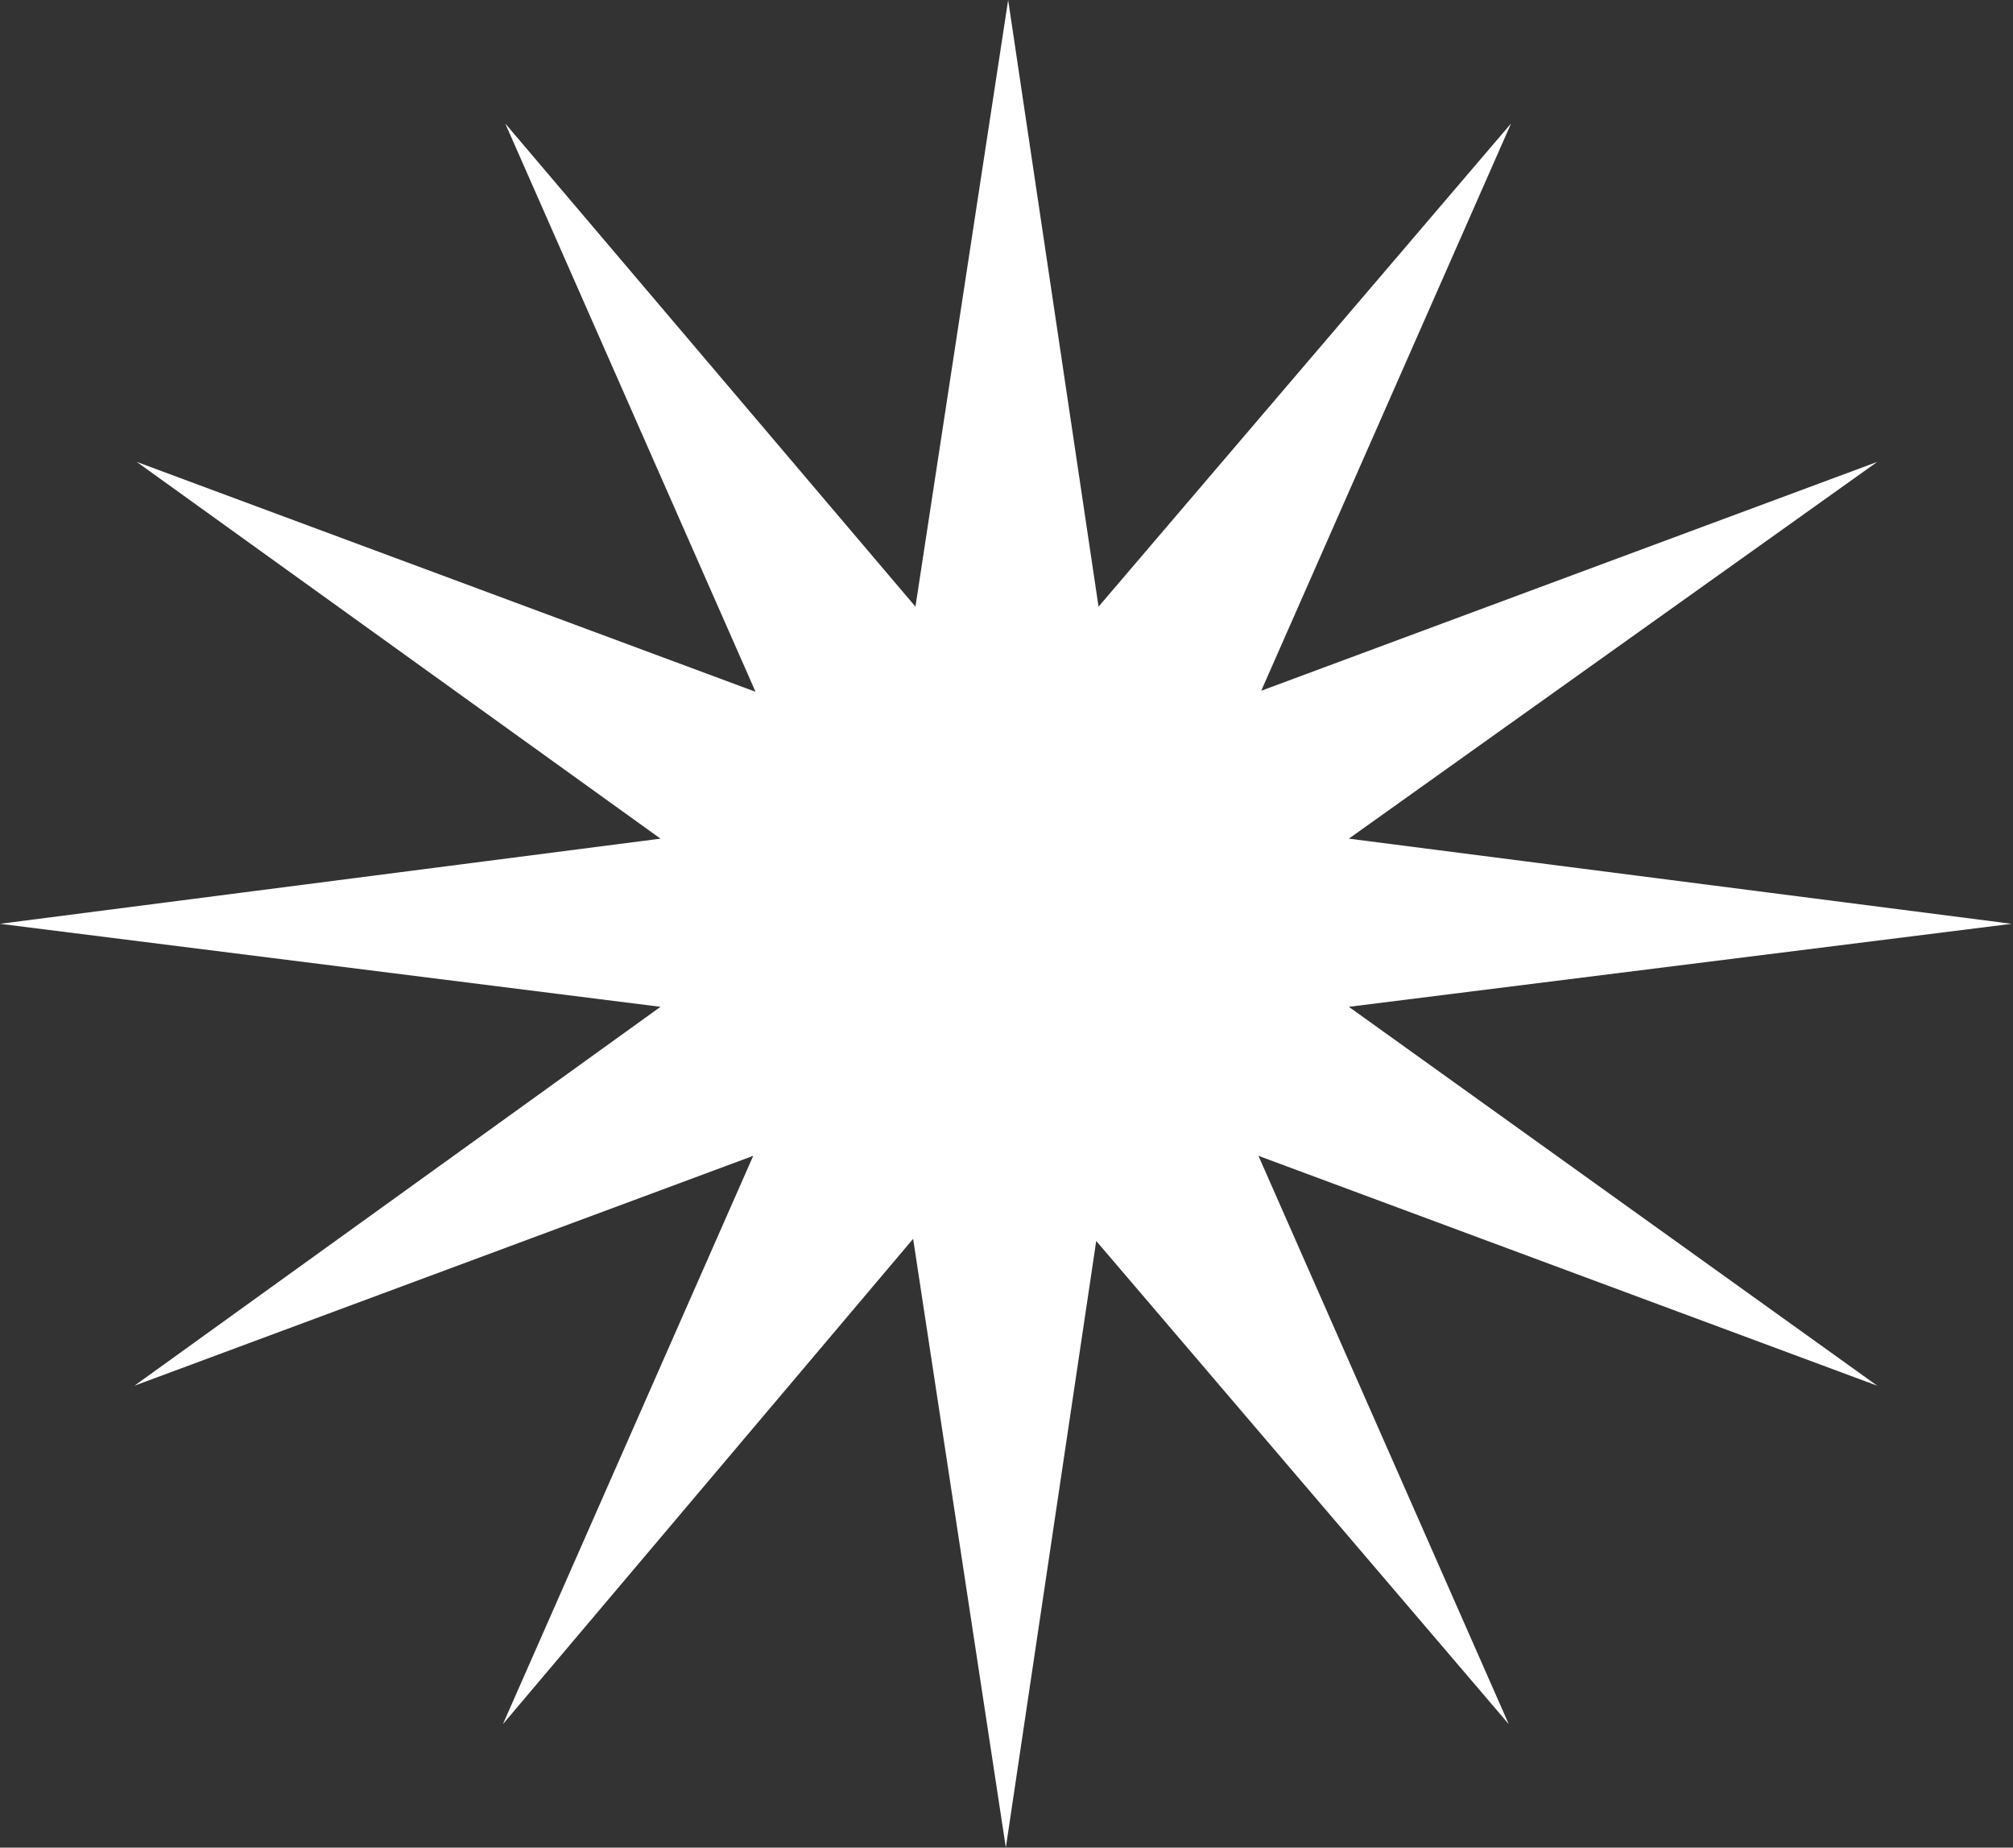 <svg width="73" height="67" viewBox="0 0 73 67" fill="none" xmlns="http://www.w3.org/2000/svg">
<rect x="0" y="0" width="73" height="67" fill="#333333" stroke="none"/>
<path d="M45.637 25.086L68.077 16.75L48.915 30.412L72.952 33.5L48.915 36.51L68.077 50.25L45.637 41.914L54.714 62.523L39.754 45.001L36.476 67L33.114 44.924L18.238 62.523L27.315 41.914L4.875 50.25L23.953 36.51L0 33.5L23.953 30.412L4.959 16.75L27.399 25.086L18.322 4.477L33.198 21.999L36.56 0L39.838 21.999L54.798 4.477L45.721 25.086H45.637Z" fill="white"/>
</svg>
